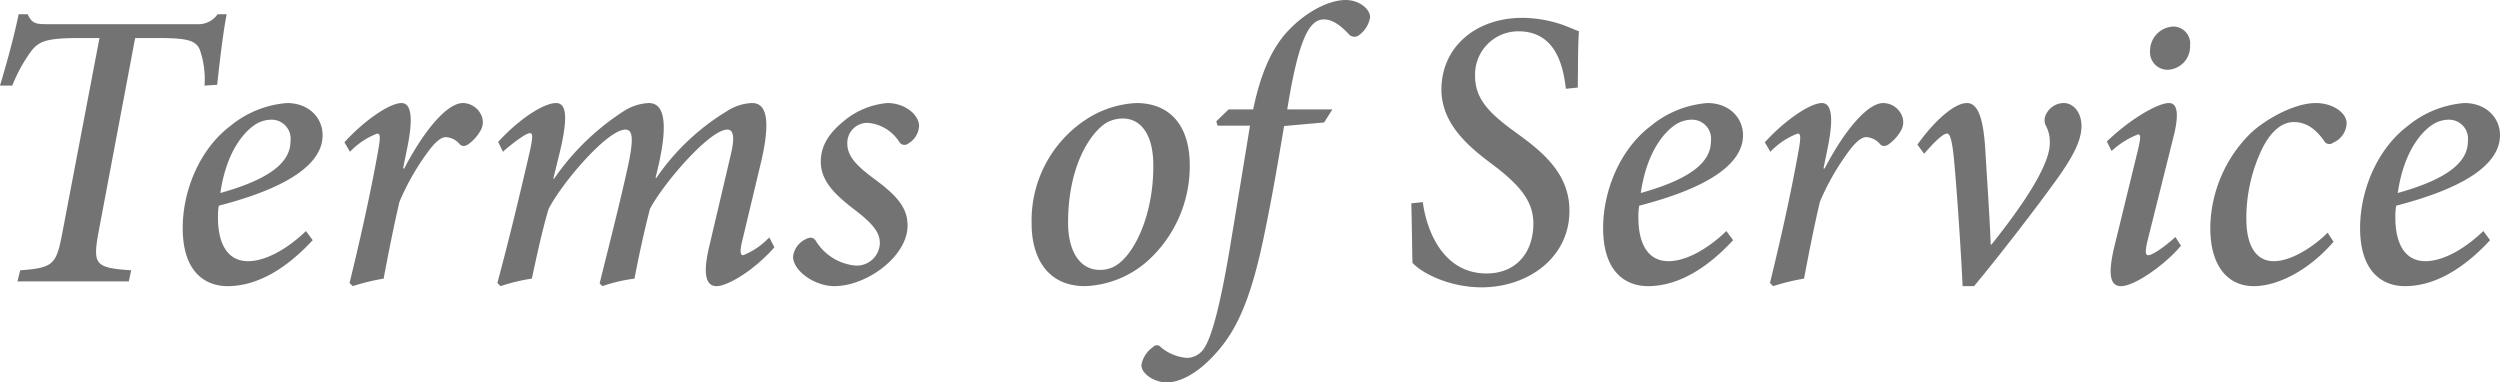 <svg xmlns="http://www.w3.org/2000/svg" width="315.4" height="48.25" viewBox="0 0 315.4 48.25">
  <path id="パス_377" data-name="パス 377" d="M31.9-33.7a2.94,2.94,0,0,1-2.6,1.25h-19c-1.3,0-1.85-.1-2.35-1.25H6.8c-.55,2.7-1.45,6-2.35,9H6a19.43,19.43,0,0,1,2.5-4.5c.95-1.1,1.85-1.5,6-1.5H17L12.3-6.05C11.55-2.15,11.2-1.7,7-1.4L6.65,0H20.7L21-1.4c-4.5-.3-4.85-.7-4.15-4.65L21.5-30.7h2.95c3.6,0,4.7.3,5.2,1.45a11.214,11.214,0,0,1,.6,4.55l1.6-.1c.3-2.8.75-6.7,1.2-8.9ZM43.05-6.35c-2.5,2.4-5.2,3.8-7.3,3.8-2.95,0-3.8-2.8-3.8-5.45a8.609,8.609,0,0,1,.1-1.55c4.8-1.25,13.1-3.9,13.1-8.9,0-2.15-1.7-4.05-4.5-4.05a12.788,12.788,0,0,0-7.15,2.9c-3.9,2.95-6,8.2-6,12.85C27.5-.8,30.7.6,33.15.6,35.75.6,39.5-.45,43.9-5.2ZM38.7-20.4a2.4,2.4,0,0,1,2.4,2.7c0,2.4-2.05,4.65-8.85,6.55.8-5.5,3.2-7.9,4.5-8.7A3.827,3.827,0,0,1,38.7-20.4Zm9.9,4.05a9.269,9.269,0,0,1,3.45-2.3c.4,0,.4.55.1,2.2C51.2-11.1,49.85-5.1,48.55.2l.4.4a27.674,27.674,0,0,1,3.9-.95c.6-3.2,1.25-6.5,2-9.7a30.84,30.84,0,0,1,3.45-6.1c1.1-1.55,1.85-2.05,2.4-2.05a2.408,2.408,0,0,1,1.75.9c.3.3.7.3,1.15-.05A5.318,5.318,0,0,0,65-18.9a2.131,2.131,0,0,0,.05-2.3,2.587,2.587,0,0,0-2.2-1.3c-2,0-4.9,3.45-7.4,8.25H55.3l.5-2.45c.75-3.6.65-5.8-.7-5.8-1.45,0-4.6,2.1-7.2,4.95Zm52.9,10.8A9.184,9.184,0,0,1,98.2-3.3c-.3,0-.45-.35-.15-1.65L100.5-15.2c1.55-6.7-.1-7.3-1.2-7.3a6.189,6.189,0,0,0-3.1,1,28.977,28.977,0,0,0-8.95,8.45h-.1l.45-1.9c1.4-6.4.05-7.55-1.3-7.55a6.336,6.336,0,0,0-3.2,1.05,31.1,31.1,0,0,0-8.75,8.5h-.1l.85-3.45c1-4.25.85-6.1-.5-6.1-1.45,0-4.45,1.8-7.3,4.9l.6,1.25c1.15-1.05,2.9-2.35,3.4-2.35.35,0,.4.35.05,2.05C70.05-11,68.7-5.4,67.2.2l.4.4a22.836,22.836,0,0,1,3.95-.95c.65-3.05,1.4-6.45,2.1-8.75,1.55-3.15,7.4-10.05,9.7-10.05.95,0,1.05,1.2.35,4.5C82.65-9.85,81.35-4.8,80.1.25l.35.35A20.141,20.141,0,0,1,84.5-.35c.55-2.95,1.3-6.3,1.95-8.8,1.75-3.3,7.55-10,9.75-10,.75,0,1,.85.45,3.15L93.95-4.5c-.9,3.7-.4,5.1.9,5.1s4.55-1.8,7.3-4.9ZM109.7.6c4.1,0,9.25-3.75,9.25-7.65,0-2.25-1.35-3.8-4.3-5.95-1.85-1.4-3.3-2.65-3.3-4.35A2.524,2.524,0,0,1,113.9-20a5.194,5.194,0,0,1,4,2.4.762.762,0,0,0,1.15.2,2.727,2.727,0,0,0,1.35-2.2c0-1.4-1.75-2.9-4-2.9a9.9,9.9,0,0,0-5.7,2.45c-2.1,1.75-2.7,3.4-2.7,4.95,0,2.7,2.25,4.5,4.45,6.2,2.4,1.85,3,2.9,3,4.1a2.906,2.906,0,0,1-3.1,2.8,6.573,6.573,0,0,1-5-3.15c-.3-.4-.65-.5-1.3-.15a2.778,2.778,0,0,0-1.55,2.2C104.55-1.25,107.3.6,109.7.6Zm31.65,0a12.6,12.6,0,0,0,7.85-3.15,16.093,16.093,0,0,0,5.35-12.1c0-4.95-2.45-7.85-6.75-7.85a12.718,12.718,0,0,0-5.65,1.65,15.233,15.233,0,0,0-7.55,13.6C134.6-3.25,136.4.6,141.35.6Zm1.85-2.05c-2.45,0-4-2.25-4-5.95,0-7.8,3.3-11.9,5.1-12.75a4.313,4.313,0,0,1,1.8-.4c2.2,0,3.85,1.9,3.85,5.9.05,6.55-2.65,11.85-5.2,12.9A3.9,3.9,0,0,1,143.2-1.45ZM159.45-21.7l-1.55,1.5.15.55h4.1c-.8,4.9-1.5,9.2-2.65,16.1-1.6,9.35-2.7,11.4-3.25,12.15a2.606,2.606,0,0,1-2.05,1.05,5.779,5.779,0,0,1-3.3-1.35.633.633,0,0,0-1,0,3.47,3.47,0,0,0-1.45,2.25c0,1.15,1.7,2.2,3.2,2.2,1.35,0,3.4-.8,5.6-3.05,2.85-2.9,4.8-6.55,6.6-15.1,1.15-5.55,1.7-8.85,2.6-14.2l5.05-.45,1.05-1.65h-5.7c1.5-9.35,2.9-11.35,4.65-11.35,1,0,2.05.7,3.15,1.9a.936.936,0,0,0,1.3.05,3.477,3.477,0,0,0,1.35-2.2c.05-.95-1.25-2.2-3.1-2.2-2,0-4.95,1.4-7.35,4-2.25,2.45-3.5,5.95-4.3,9.8ZM182.5-9.85c.1,3.6.1,6.35.15,7.5,1.15,1.3,4.65,3.1,8.7,3.1,5.9,0,11.1-3.75,11.1-9.65,0-4.05-2.45-6.7-5.9-9.25l-1.5-1.1c-2.6-1.95-4.5-3.75-4.5-6.6a5.45,5.45,0,0,1,5.45-5.7c4.3,0,5.6,3.6,6,7.25l1.5-.15c.05-2.4,0-5.05.15-7.1-.4-.15-1.2-.5-2.15-.85a16.06,16.06,0,0,0-4.95-.85c-6,0-10.25,3.75-10.25,9.05,0,4.15,3.2,6.95,5.65,8.85l1.45,1.1c2.85,2.25,4.5,4.2,4.5,6.95,0,3.8-2.3,6.3-5.9,6.3-5.45,0-7.55-5.3-8.05-9Zm39.75,3.5c-2.5,2.4-5.2,3.8-7.3,3.8-2.95,0-3.8-2.8-3.8-5.45a8.61,8.61,0,0,1,.1-1.55c4.8-1.25,13.1-3.9,13.1-8.9,0-2.15-1.7-4.05-4.5-4.05a12.788,12.788,0,0,0-7.15,2.9c-3.9,2.95-6,8.2-6,12.85C206.7-.8,209.9.6,212.35.6c2.6,0,6.35-1.05,10.75-5.8ZM217.9-20.4a2.4,2.4,0,0,1,2.4,2.7c0,2.4-2.05,4.65-8.85,6.55.8-5.5,3.2-7.9,4.5-8.7A3.827,3.827,0,0,1,217.9-20.4Zm9.9,4.05a9.269,9.269,0,0,1,3.45-2.3c.4,0,.4.55.1,2.2-.95,5.35-2.3,11.35-3.6,16.65l.4.4a27.674,27.674,0,0,1,3.9-.95c.6-3.2,1.25-6.5,2-9.7a30.84,30.84,0,0,1,3.45-6.1c1.1-1.55,1.85-2.05,2.4-2.05a2.408,2.408,0,0,1,1.75.9c.3.3.7.3,1.15-.05a5.318,5.318,0,0,0,1.4-1.55,2.131,2.131,0,0,0,.05-2.3,2.587,2.587,0,0,0-2.2-1.3c-2,0-4.9,3.45-7.4,8.25h-.15l.5-2.45c.75-3.6.65-5.8-.7-5.8-1.45,0-4.6,2.1-7.2,4.95Zm27.8,11.7c-.15-3.8-.45-7.95-.7-12.2-.25-3.7-.9-5.65-2.3-5.65-1.7,0-4.35,2.55-6.25,5.25l.85,1.15c1.5-1.75,2.45-2.55,2.9-2.55.35,0,.65.8.9,3.65.3,3.15.85,11.1,1.05,15.6h1.45c2.95-3.55,7.5-9.4,10.45-13.5,2.3-3.2,3.1-5.1,3.1-6.7,0-1.7-1-2.9-2.25-2.9a2.511,2.511,0,0,0-2.3,1.6,1.538,1.538,0,0,0,.05,1.25,4.217,4.217,0,0,1,.5,2.2c.05,3.4-5.25,10.15-7.35,12.8Zm23-27.5a3.064,3.064,0,0,0-2.9,3.1,2.2,2.2,0,0,0,2.2,2.35,2.926,2.926,0,0,0,2.85-3.05A2.142,2.142,0,0,0,278.6-32.15Zm.3,26.55c-1.2,1.1-2.85,2.3-3.45,2.3-.3,0-.4-.4-.1-1.7l3.35-13.4c.6-2.45.55-4.1-.6-4.1-1.45,0-4.95,2.05-7.85,4.85l.6,1.2a10.5,10.5,0,0,1,3.35-2.1c.35,0,.3.5.05,1.65L271.2-4.4c-1,4.15-.25,5,.85,5,1.7,0,5.55-2.7,7.55-5.1Zm19.2-.55c-1.3,1.35-4.3,3.6-6.8,3.6-2.1,0-3.45-1.75-3.45-5.35a20.145,20.145,0,0,1,2.1-9.05c.95-1.8,2.25-3.15,3.9-3.15,1.45,0,2.65.75,3.8,2.35a.747.747,0,0,0,1.15.25,2.77,2.77,0,0,0,1.7-2.45c0-1.3-1.7-2.55-3.9-2.55-2.55,0-6.05,1.85-8.1,3.7a17.034,17.034,0,0,0-5.2,12.05C283.3-2,285.45.6,288.8.6c3,0,6.95-2,10.05-5.6Zm19.65-.2c-2.5,2.4-5.2,3.8-7.3,3.8-2.95,0-3.8-2.8-3.8-5.45a8.609,8.609,0,0,1,.1-1.55c4.8-1.25,13.1-3.9,13.1-8.9,0-2.15-1.7-4.05-4.5-4.05a12.788,12.788,0,0,0-7.15,2.9c-3.9,2.95-6,8.2-6,12.85C302.2-.8,305.4.6,307.85.6c2.6,0,6.35-1.05,10.75-5.8ZM313.4-20.4a2.4,2.4,0,0,1,2.4,2.7c0,2.4-2.05,4.65-8.85,6.55.8-5.5,3.2-7.9,4.5-8.7A3.827,3.827,0,0,1,313.4-20.4Z" transform="translate(-4.45 35.5)" fill="#737373"/>
</svg>
